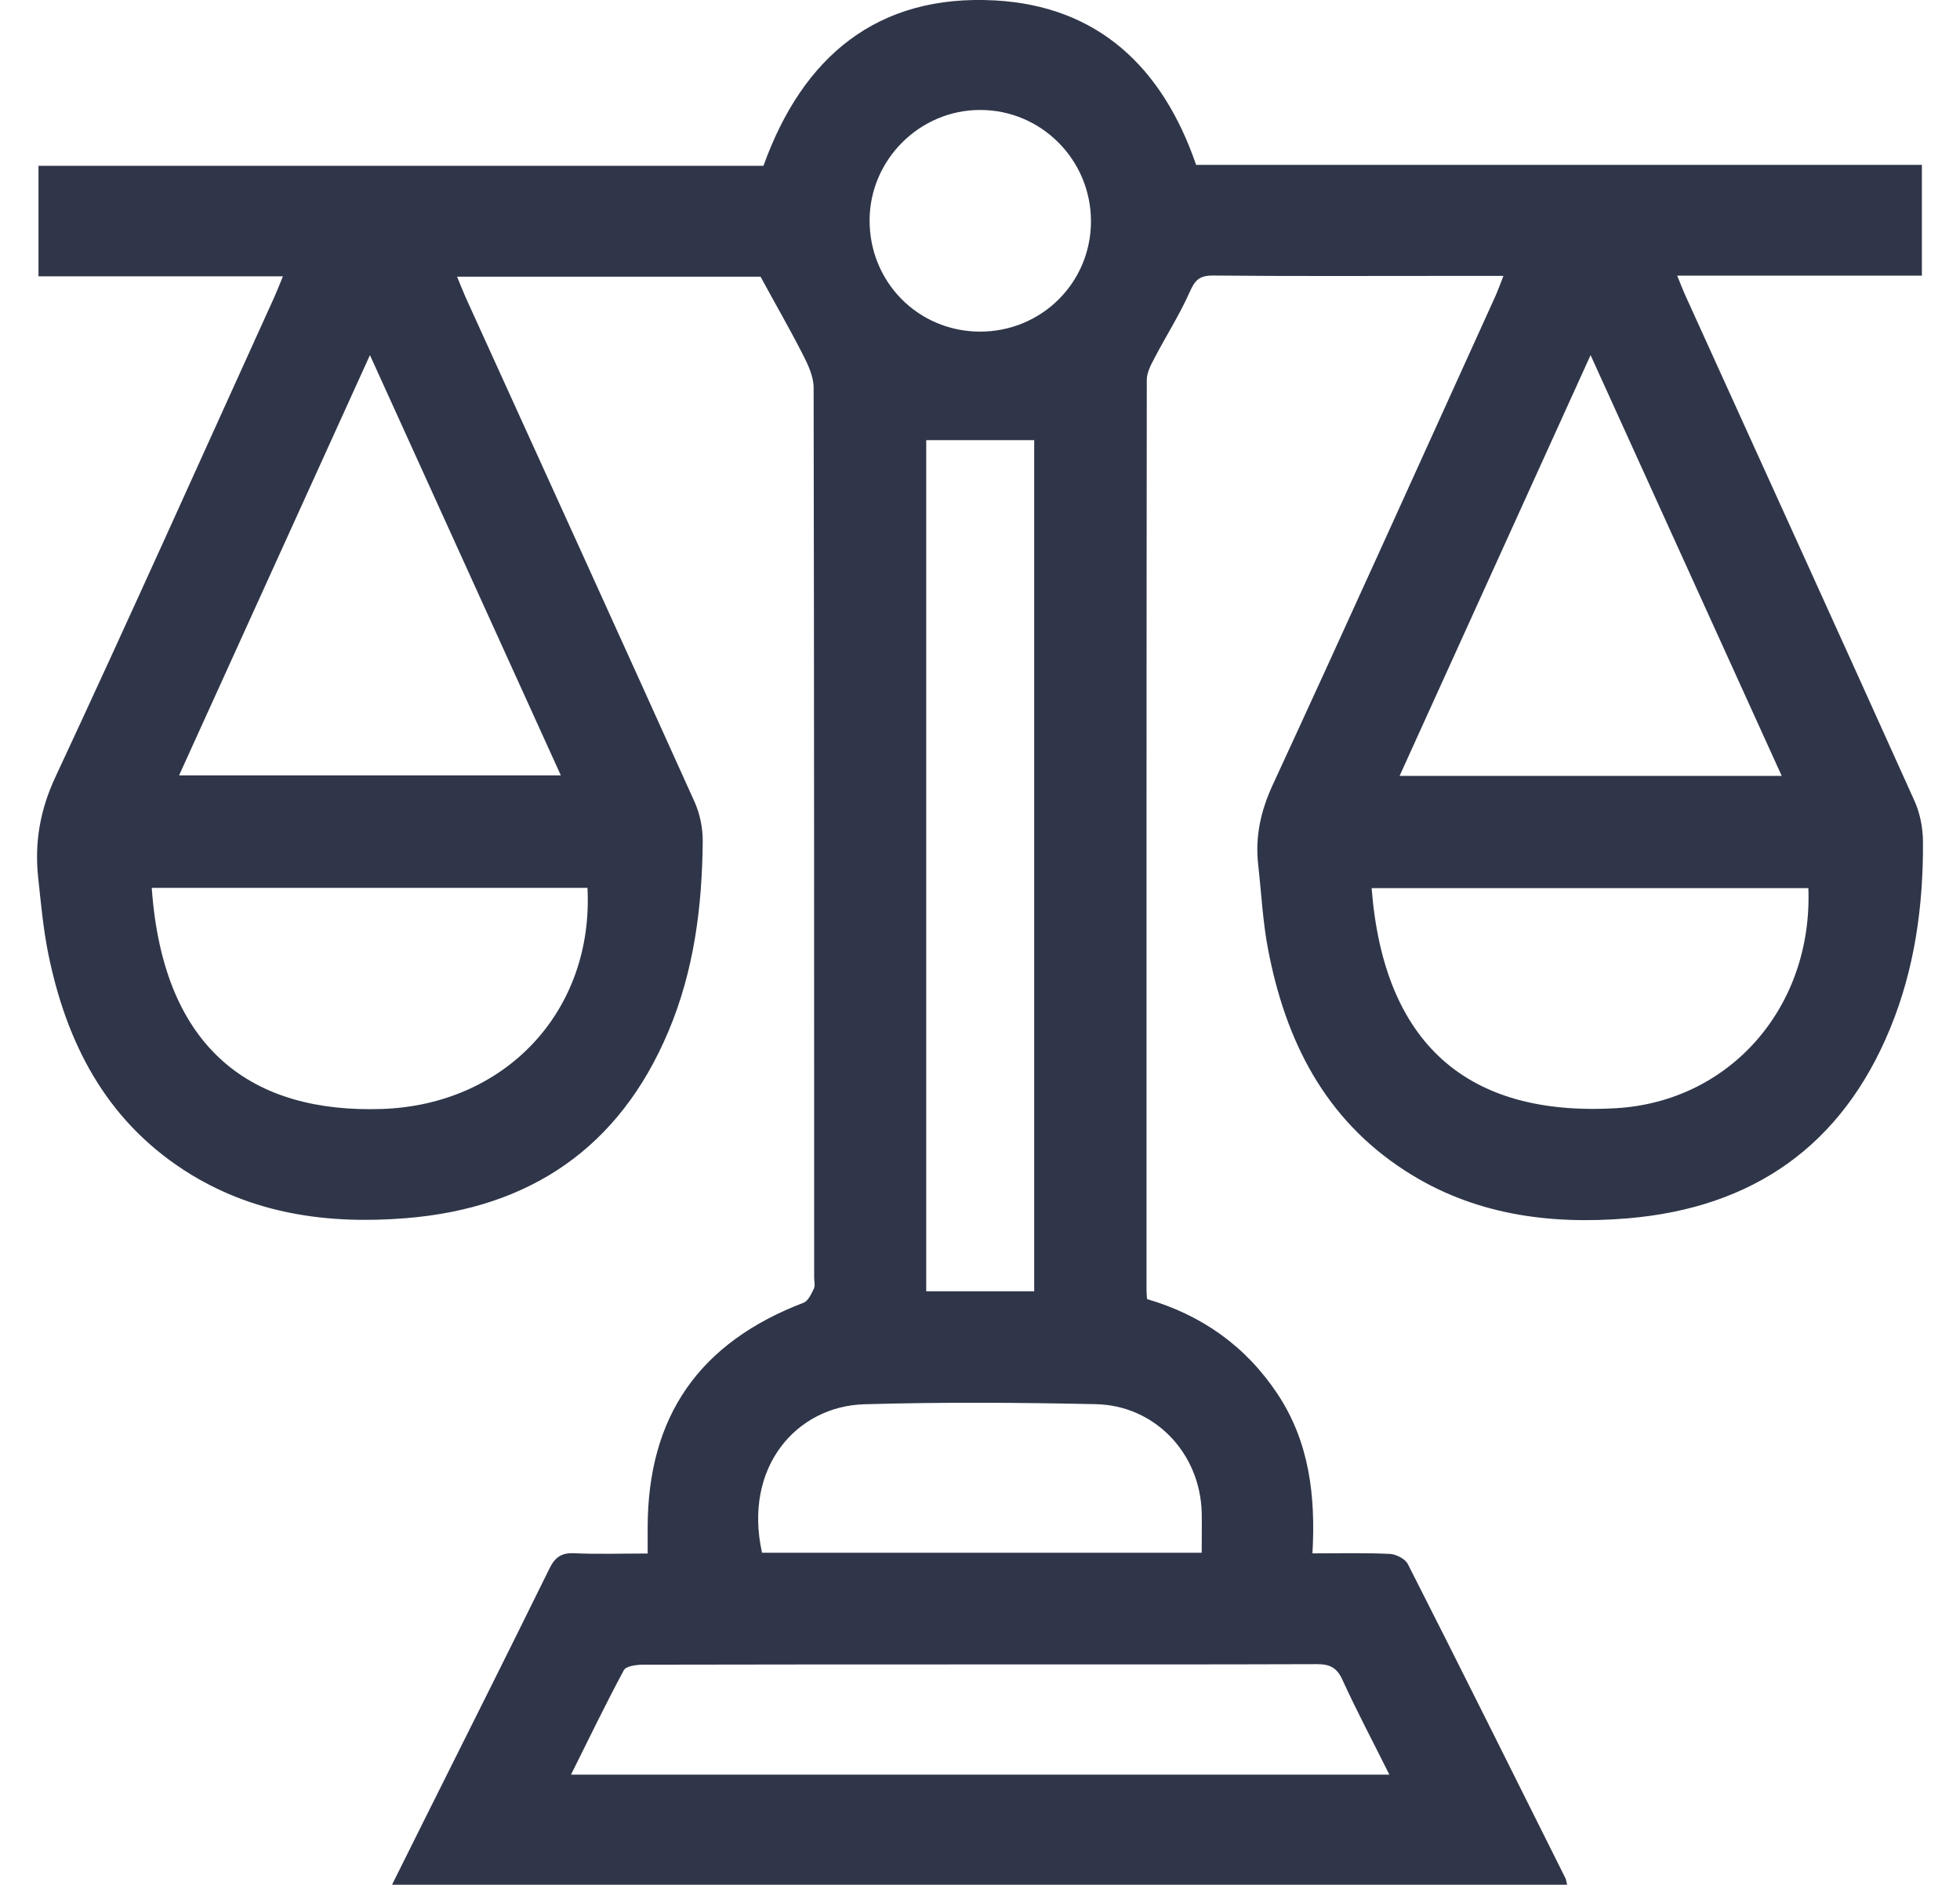 <svg width="52" height="50" viewBox="0 0 52 50" fill="none" xmlns="http://www.w3.org/2000/svg">
<g clip-path="url(#clip0_15_2)">
<path d="M10.399 50C10.73 49.339 11.032 48.73 11.335 48.121C12.419 45.953 13.506 43.786 14.576 41.611C14.727 41.301 14.903 41.185 15.245 41.203C15.86 41.231 16.48 41.21 17.183 41.21C17.183 40.956 17.183 40.735 17.183 40.517C17.187 37.568 18.552 35.615 21.322 34.556C21.441 34.51 21.526 34.323 21.593 34.183C21.631 34.102 21.6 33.989 21.6 33.894C21.6 26.022 21.6 18.154 21.586 10.282C21.586 9.987 21.438 9.673 21.297 9.399C20.952 8.723 20.572 8.065 20.178 7.34H12.127C12.215 7.552 12.282 7.728 12.359 7.9C14.386 12.358 16.416 16.813 18.429 21.275C18.57 21.588 18.644 21.962 18.644 22.303C18.63 24.041 18.415 25.748 17.732 27.363C16.434 30.445 14.062 32.047 10.775 32.314C8.689 32.483 6.673 32.205 4.871 31.033C2.802 29.685 1.767 27.669 1.285 25.322C1.148 24.653 1.088 23.971 1.014 23.292C0.912 22.356 1.06 21.49 1.472 20.607C3.446 16.377 5.353 12.116 7.285 7.865C7.355 7.706 7.419 7.545 7.506 7.33H1.021V4.399H20.255C21.297 1.496 23.282 -0.158 26.392 0.011C29.123 0.158 30.844 1.781 31.734 4.374H50.989V7.312H44.497C44.592 7.545 44.652 7.706 44.726 7.865C46.749 12.323 48.78 16.778 50.792 21.244C50.94 21.571 51.014 21.958 51.018 22.317C51.028 24.023 50.8 25.698 50.145 27.285C48.868 30.396 46.503 32.036 43.195 32.318C41.112 32.493 39.092 32.226 37.287 31.061C35.144 29.682 34.102 27.599 33.641 25.174C33.501 24.442 33.465 23.689 33.381 22.943C33.297 22.197 33.444 21.522 33.764 20.825C35.756 16.514 37.709 12.182 39.673 7.858C39.743 7.699 39.803 7.534 39.887 7.319C39.363 7.319 38.895 7.319 38.431 7.319C36.344 7.319 34.261 7.33 32.174 7.309C31.815 7.309 31.699 7.439 31.562 7.749C31.294 8.354 30.932 8.917 30.626 9.505C30.531 9.684 30.425 9.885 30.425 10.078C30.415 18.129 30.418 26.177 30.418 34.228C30.418 34.292 30.425 34.358 30.432 34.461C31.878 34.883 33.05 35.706 33.895 36.98C34.732 38.243 34.908 39.665 34.82 41.206C35.545 41.206 36.207 41.189 36.868 41.22C37.037 41.227 37.28 41.351 37.35 41.488C38.758 44.257 40.141 47.041 41.531 49.821C41.552 49.863 41.555 49.912 41.576 49.996H10.399V50ZM24.573 11.676V34.253H27.438V11.676H24.573ZM36.861 47.076C36.428 46.207 35.995 45.39 35.612 44.553C35.464 44.233 35.278 44.145 34.943 44.145C32.03 44.155 29.116 44.152 26.199 44.152C23.282 44.152 20.111 44.152 17.064 44.159C16.888 44.159 16.61 44.194 16.55 44.306C16.068 45.204 15.625 46.119 15.149 47.076H36.858H36.861ZM14.879 20.568C13.193 16.855 11.521 13.178 9.815 9.42C8.112 13.168 6.444 16.841 4.751 20.568H14.879ZM47.27 20.582C45.57 16.838 43.902 13.168 42.199 9.42C40.489 13.189 38.818 16.866 37.132 20.582H47.273H47.27ZM4.026 23.552C4.332 27.905 6.746 29.527 10.124 29.418C13.401 29.312 15.755 26.828 15.586 23.552H4.026ZM36.39 23.559C36.71 27.666 38.906 29.629 42.875 29.397C45.898 29.221 48.097 26.715 47.977 23.559H36.39ZM31.882 41.192C31.882 40.802 31.889 40.46 31.882 40.123C31.84 38.55 30.643 37.283 29.074 37.248C27.026 37.205 24.974 37.191 22.926 37.251C21.135 37.304 19.713 38.916 20.217 41.189H31.885L31.882 41.192ZM28.944 5.87C28.944 4.24 27.624 2.914 26.002 2.917C24.401 2.917 23.081 4.233 23.071 5.831C23.06 7.474 24.351 8.787 25.988 8.797C27.628 8.804 28.944 7.502 28.944 5.87Z" fill="#303649"/>
</g>
<defs>
<clipPath id="clip0_15_2">
<rect width="50.035" height="50" fill="white" transform="translate(0.982)"/>
</clipPath>
</defs>
</svg>
